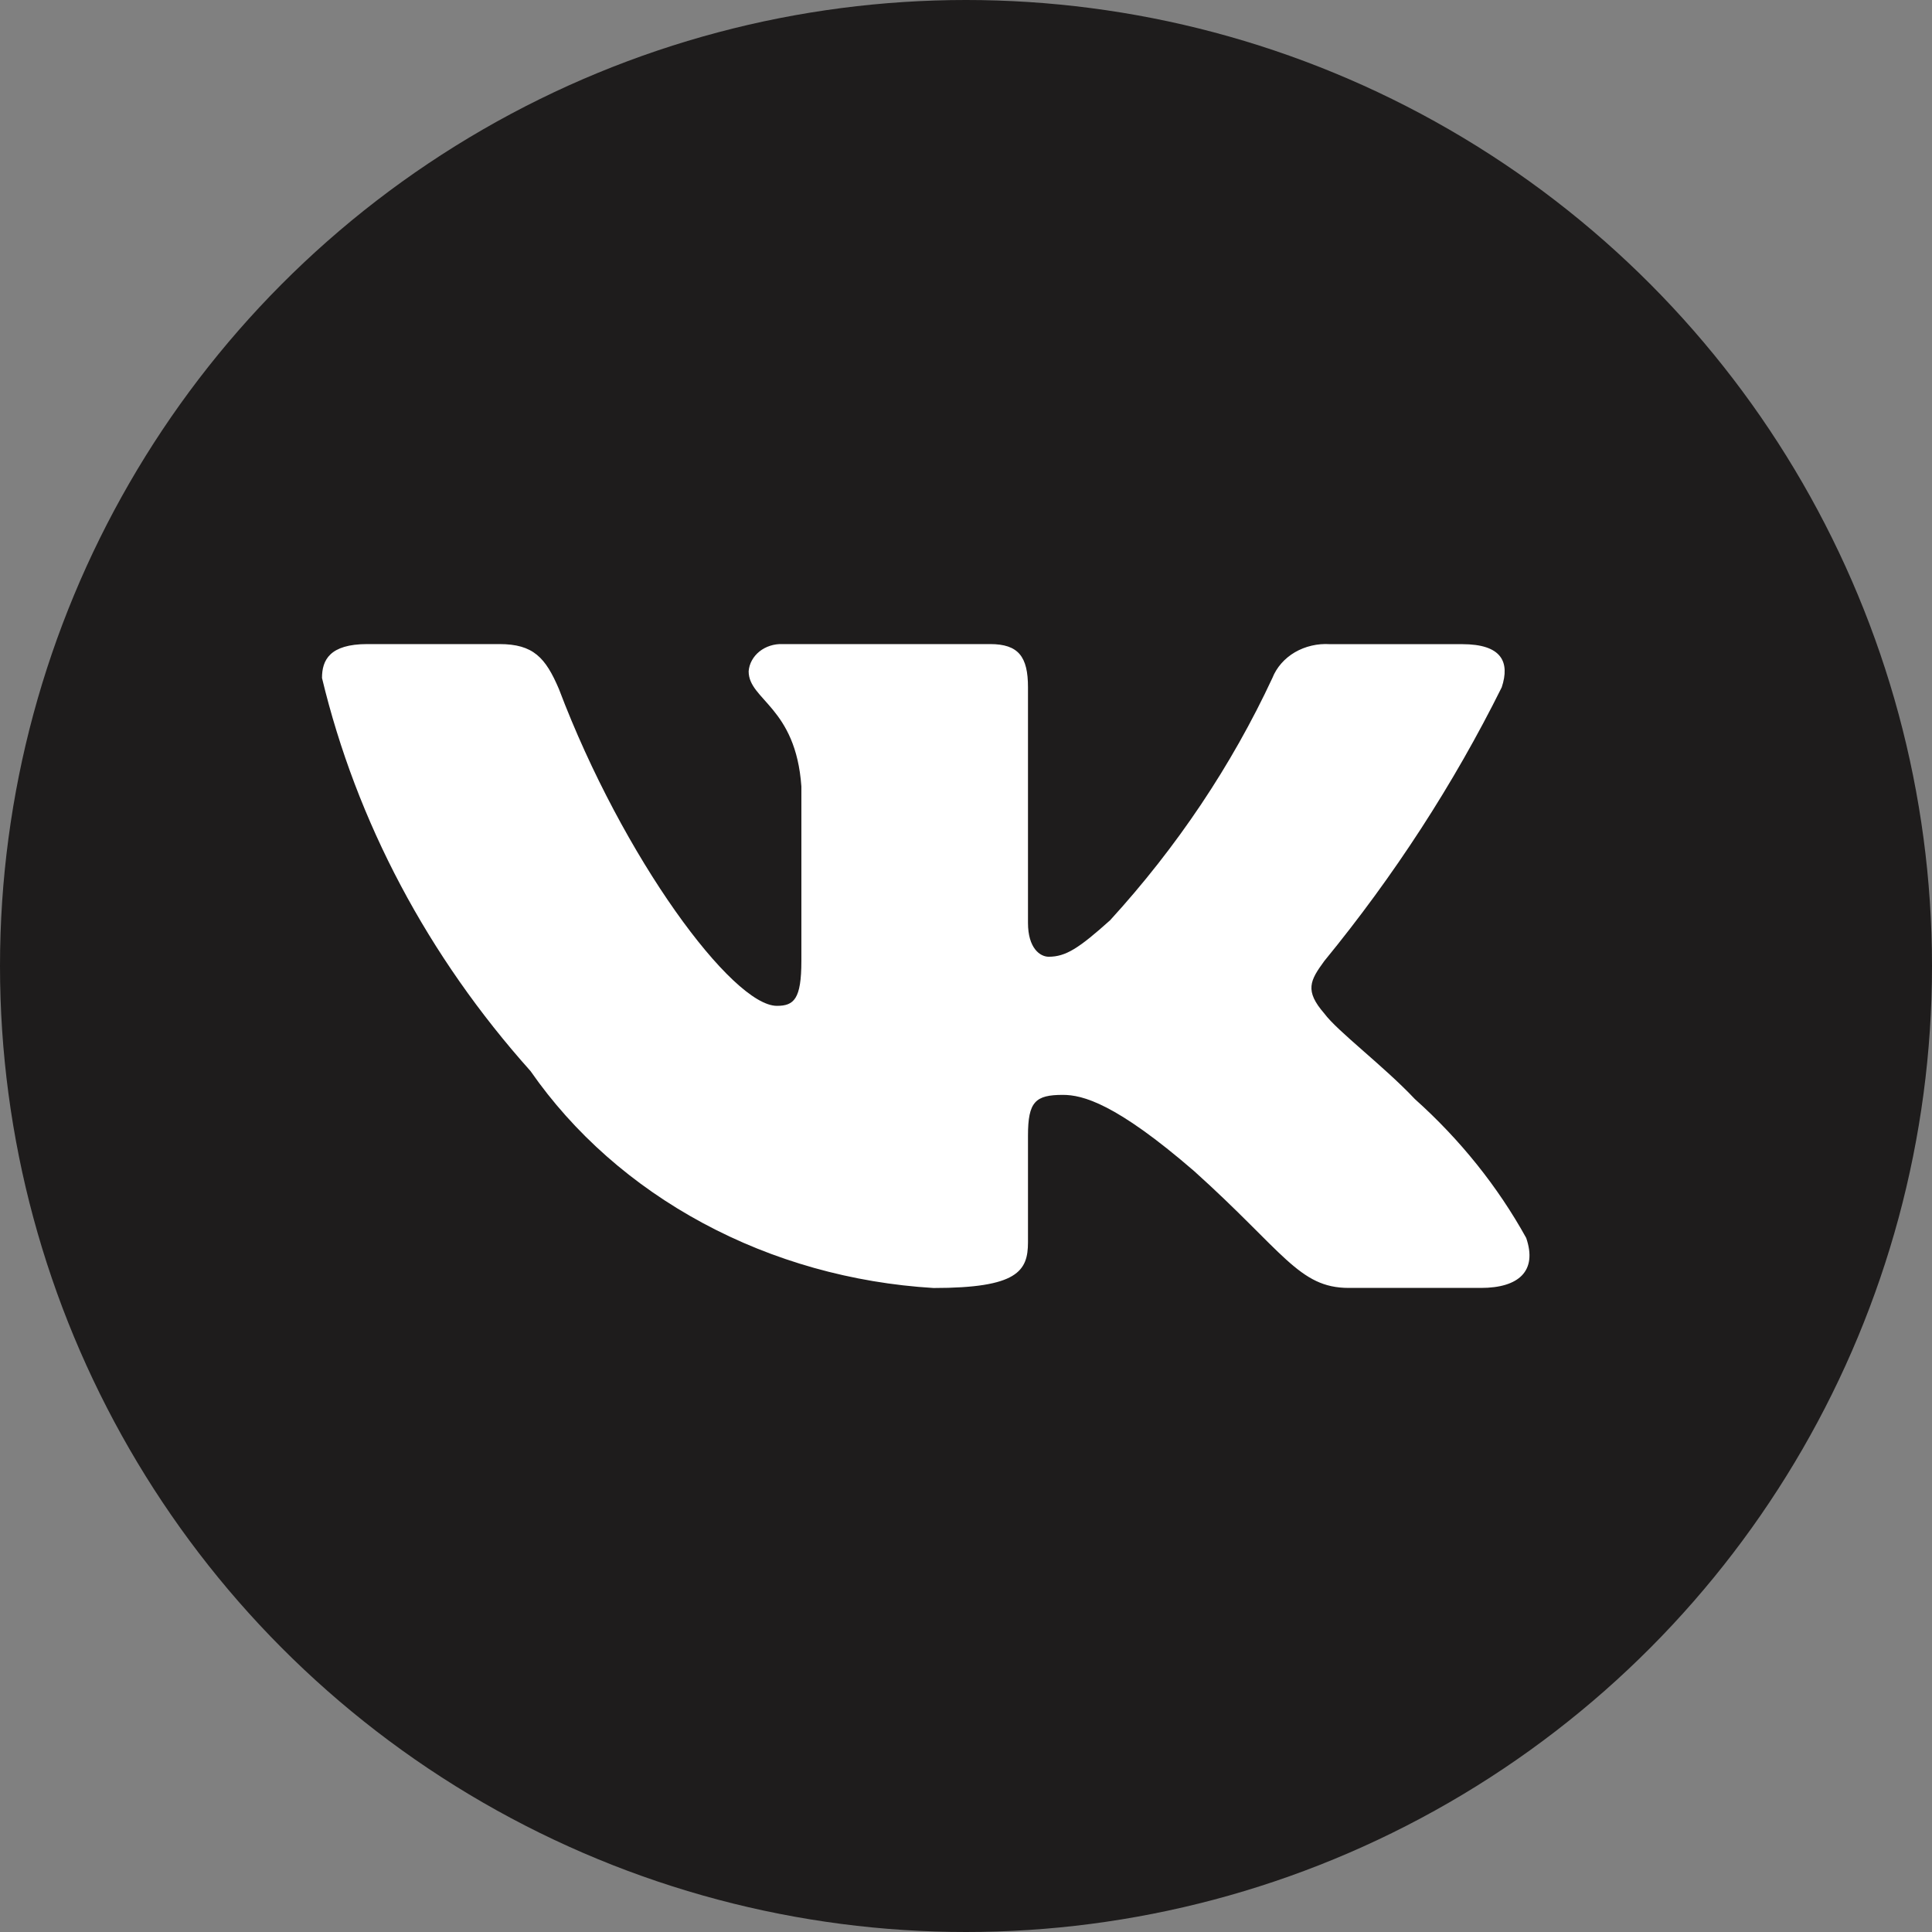 <?xml version="1.0" encoding="UTF-8"?> <svg xmlns="http://www.w3.org/2000/svg" width="24" height="24" viewBox="0 0 24 24" fill="none"><rect x="0" y="0" width="24" height="24" fill="#808080" stroke="none"/><circle cx="12" cy="12" r="12" fill="#1E1C1C"></circle><path d="M18.397 15.999H16.755C16.134 15.999 15.947 15.548 14.833 14.547C13.86 13.706 13.449 13.601 13.203 13.601C12.863 13.601 12.77 13.685 12.77 14.106V15.431C12.77 15.79 12.64 16 11.597 16C10.584 15.939 9.602 15.663 8.732 15.194C7.862 14.726 7.128 14.079 6.591 13.306C5.316 11.881 4.429 10.209 4 8.422C4 8.201 4.094 8.001 4.563 8.001H6.204C6.626 8.001 6.777 8.17 6.943 8.559C7.74 10.664 9.099 12.495 9.651 12.495C9.863 12.495 9.955 12.411 9.955 11.938V9.769C9.885 8.78 9.3 8.697 9.3 8.339C9.307 8.244 9.356 8.156 9.434 8.093C9.513 8.03 9.616 7.997 9.721 8.001H12.3C12.653 8.001 12.77 8.159 12.77 8.537V11.464C12.77 11.78 12.921 11.885 13.027 11.885C13.239 11.885 13.402 11.78 13.79 11.432C14.621 10.522 15.3 9.508 15.806 8.422C15.858 8.291 15.956 8.179 16.085 8.103C16.214 8.028 16.367 7.992 16.521 8.002H18.163C18.655 8.002 18.759 8.223 18.655 8.538C18.058 9.739 17.319 10.878 16.451 11.938C16.274 12.18 16.204 12.306 16.451 12.59C16.614 12.811 17.19 13.243 17.576 13.653C18.139 14.157 18.606 14.74 18.959 15.378C19.1 15.789 18.866 15.999 18.397 15.999Z" fill="white"></path></svg> 